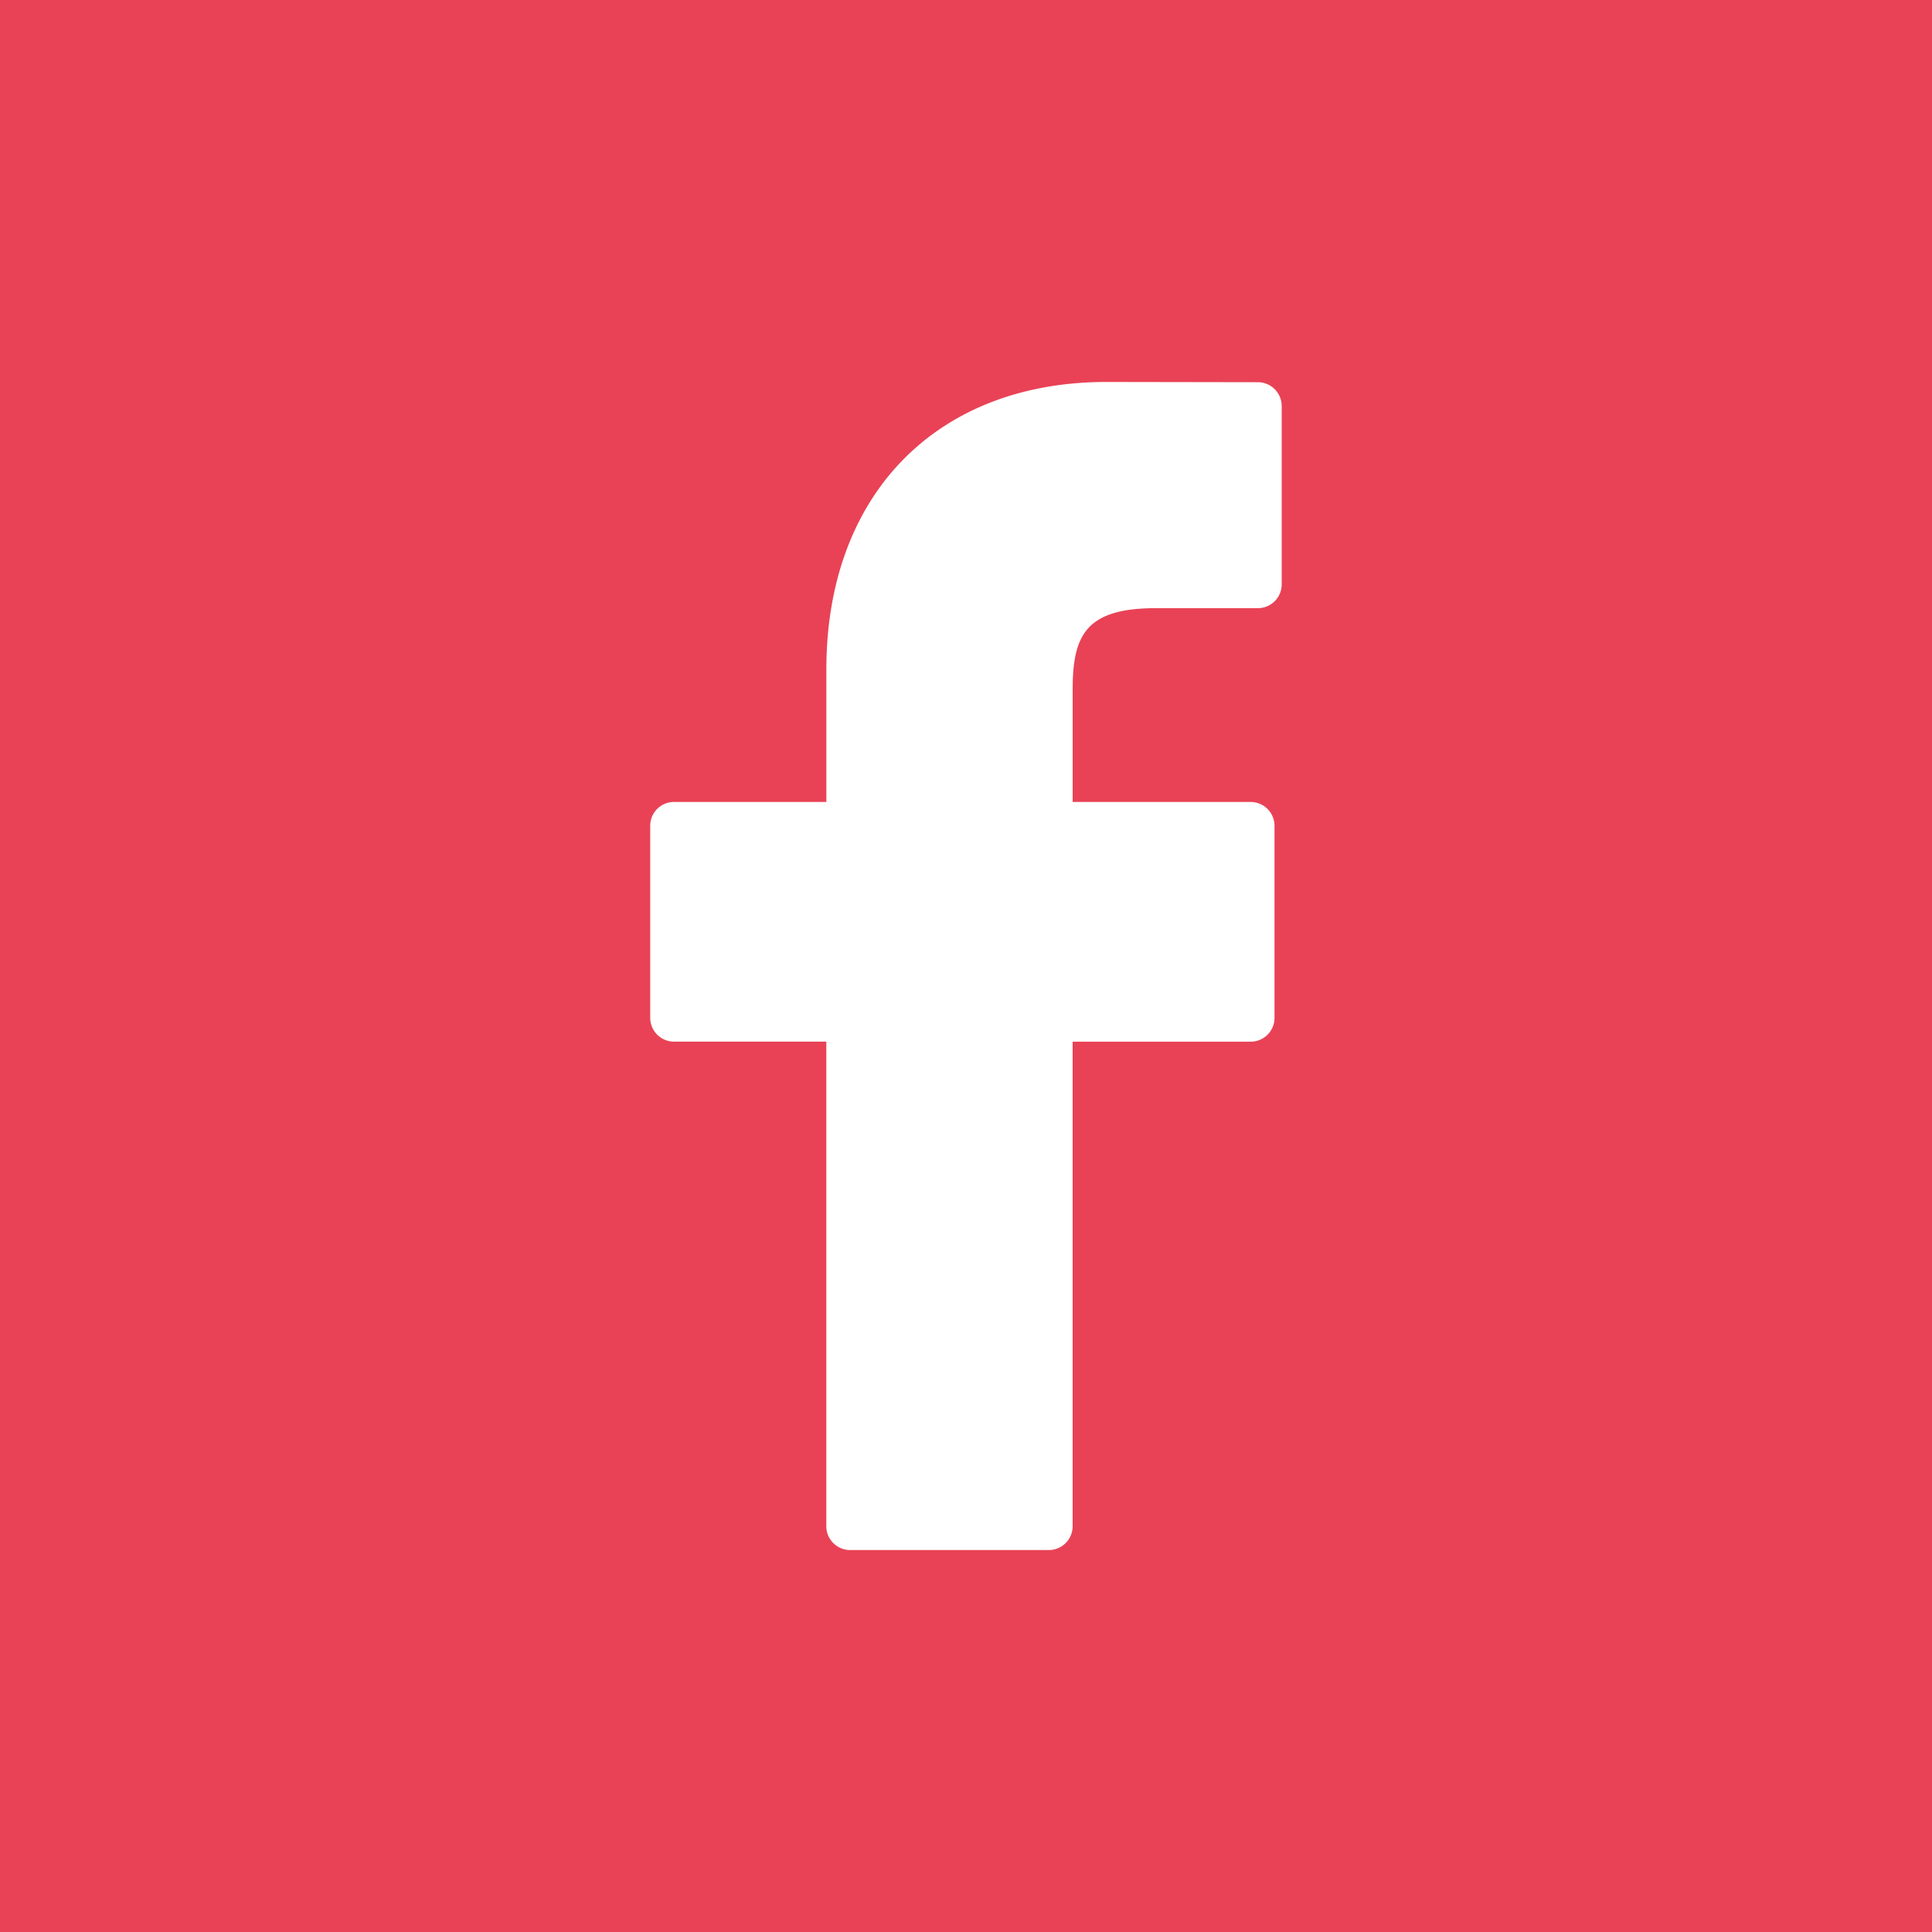 <svg xmlns="http://www.w3.org/2000/svg" width="47" height="47" viewBox="0 0 47 47">
  <g id="Groupe_96" data-name="Groupe 96" transform="translate(-1633 -495)">
    <rect id="Rectangle_48" data-name="Rectangle 48" width="47" height="47" transform="translate(1633 495)" fill="#e94256"/>
    <g id="facebook-logo" transform="translate(1626.741 504.292)">
      <path id="Tracé_234" data-name="Tracé 234" d="M36.862.006,33.177,0c-4.14,0-6.815,2.745-6.815,6.993v3.224H22.656a.579.579,0,0,0-.579.58v4.672a.579.579,0,0,0,.579.579h3.705V27.837a.579.579,0,0,0,.579.579h4.834a.579.579,0,0,0,.579-.579V16.049h4.332a.579.579,0,0,0,.579-.579l0-4.672a.58.58,0,0,0-.58-.58H32.354V7.484c0-1.314.313-1.981,2.024-1.981h2.482a.579.579,0,0,0,.579-.579V.585A.58.58,0,0,0,36.862.006Z" fill="#fff"/>
    </g>
  </g>
</svg>
